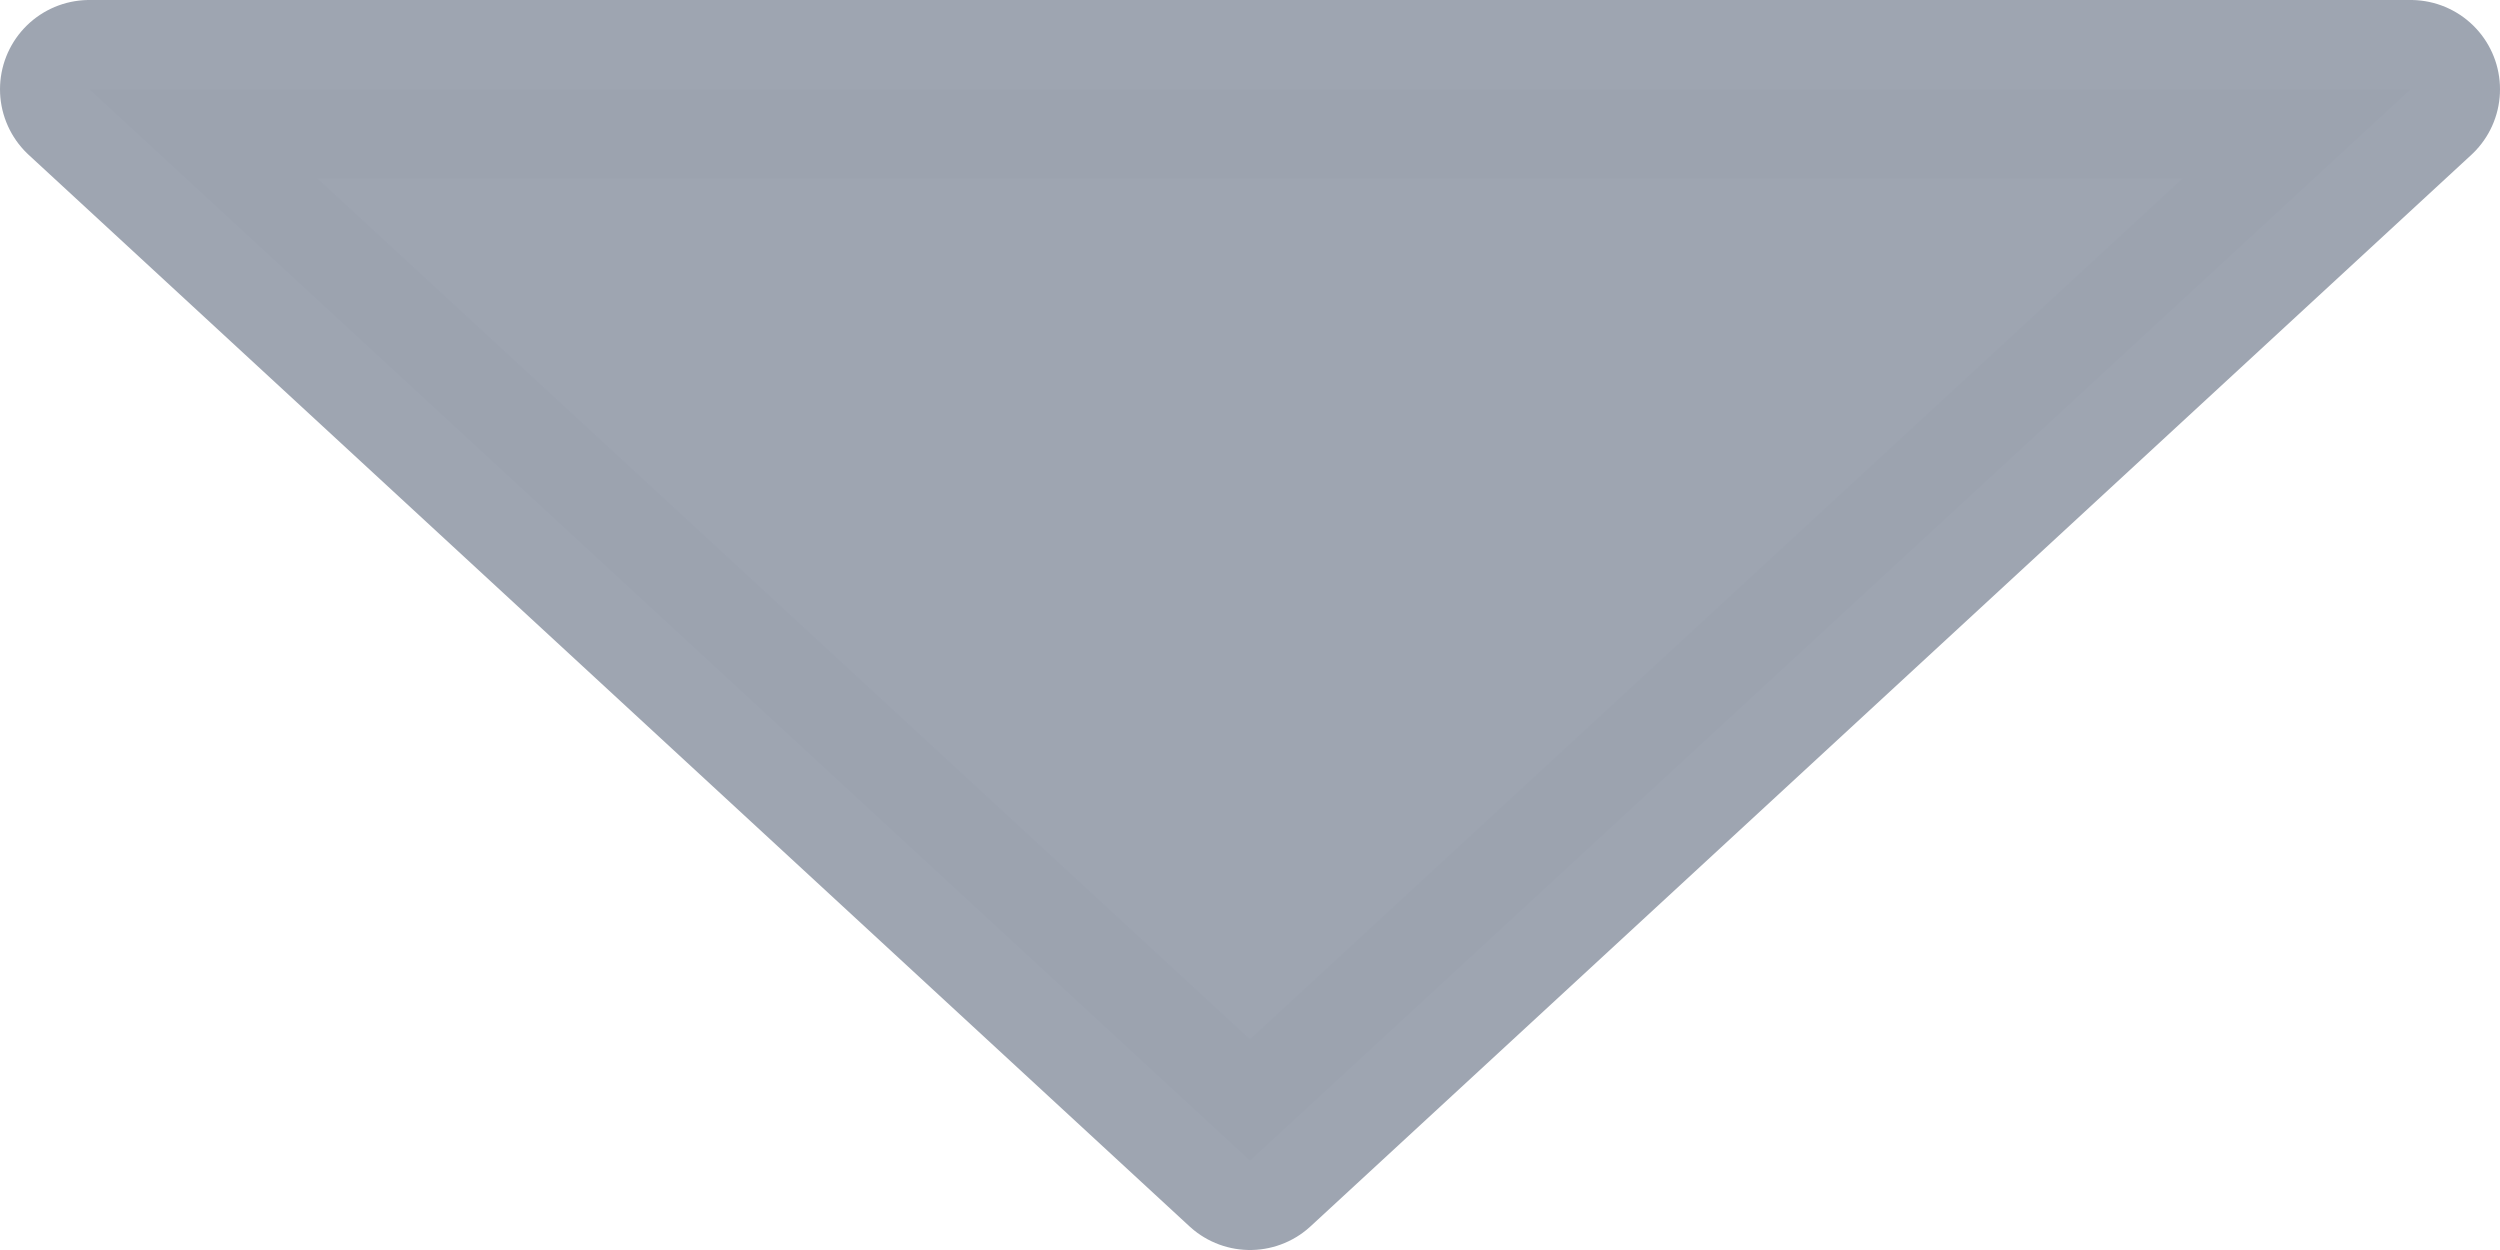 <svg width="14" height="7" viewBox="0 0 14 7" fill="none" xmlns="http://www.w3.org/2000/svg">
<path d="M7 6.5L0.5 0.5H13.5L7 6.5Z" fill="#9CA3AF" fill-opacity="0.98" stroke="#9CA3AF" stroke-opacity="0.98" stroke-linejoin="round"/>
</svg>
